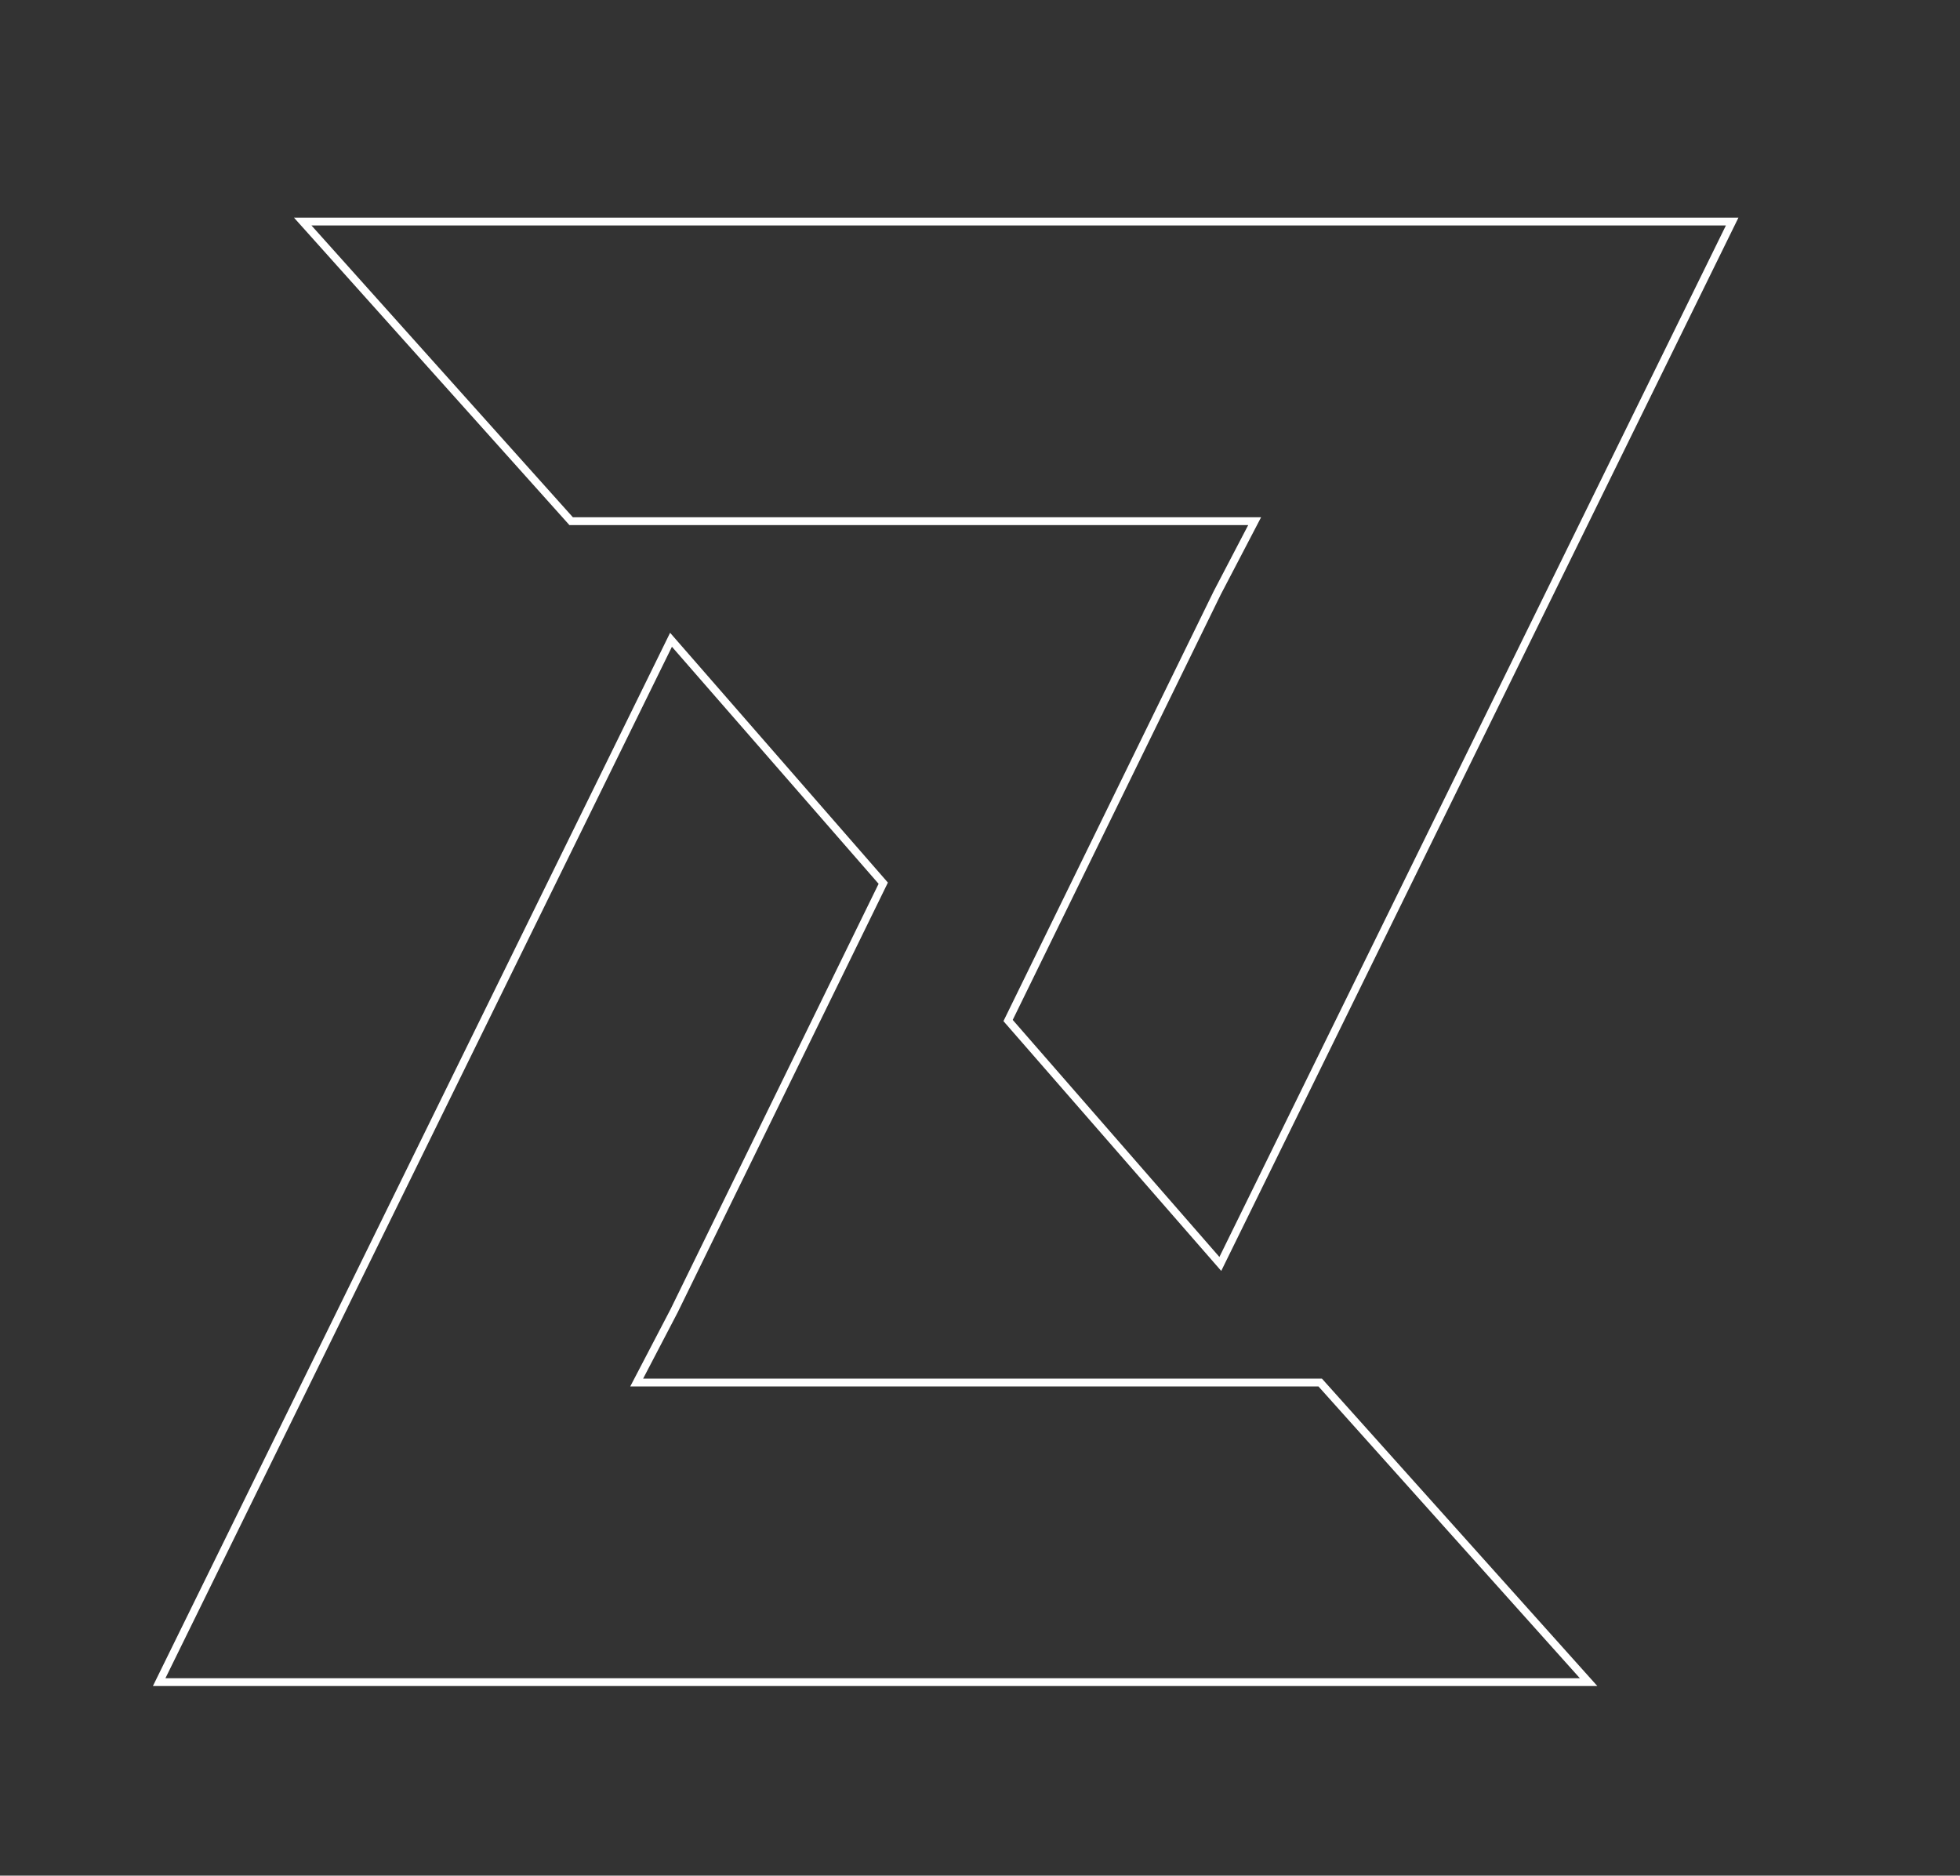 <svg xmlns="http://www.w3.org/2000/svg" xmlns:xlink="http://www.w3.org/1999/xlink" id="Capa_1" x="0px" y="0px" viewBox="0 0 62.8 60.1" style="enable-background:new 0 0 62.8 60.1;" xml:space="preserve"><rect x="0" y="0" width="62.8" height="60.1" fill="#333333" stroke="none"/><style type="text/css">	.st0{fill:none;stroke:#FFFFFF;stroke-width:0.25;stroke-miterlimit:10;}</style><polygon class="st0" points="45.9,7.1 9.7,7.1 18.3,16.7 37.8,16.7 37.8,16.7 40.2,16.7 39,19 39,19 32.3,32.7 39.1,40.5 55.5,7.1  "></polygon><polygon class="st0" points="14.7,53.9 50.9,53.9 42.3,44.3 22.8,44.3 22.8,44.3 20.4,44.3 21.6,42 21.6,42 28.3,28.3 21.5,20.5  5.1,53.9 "></polygon></svg>